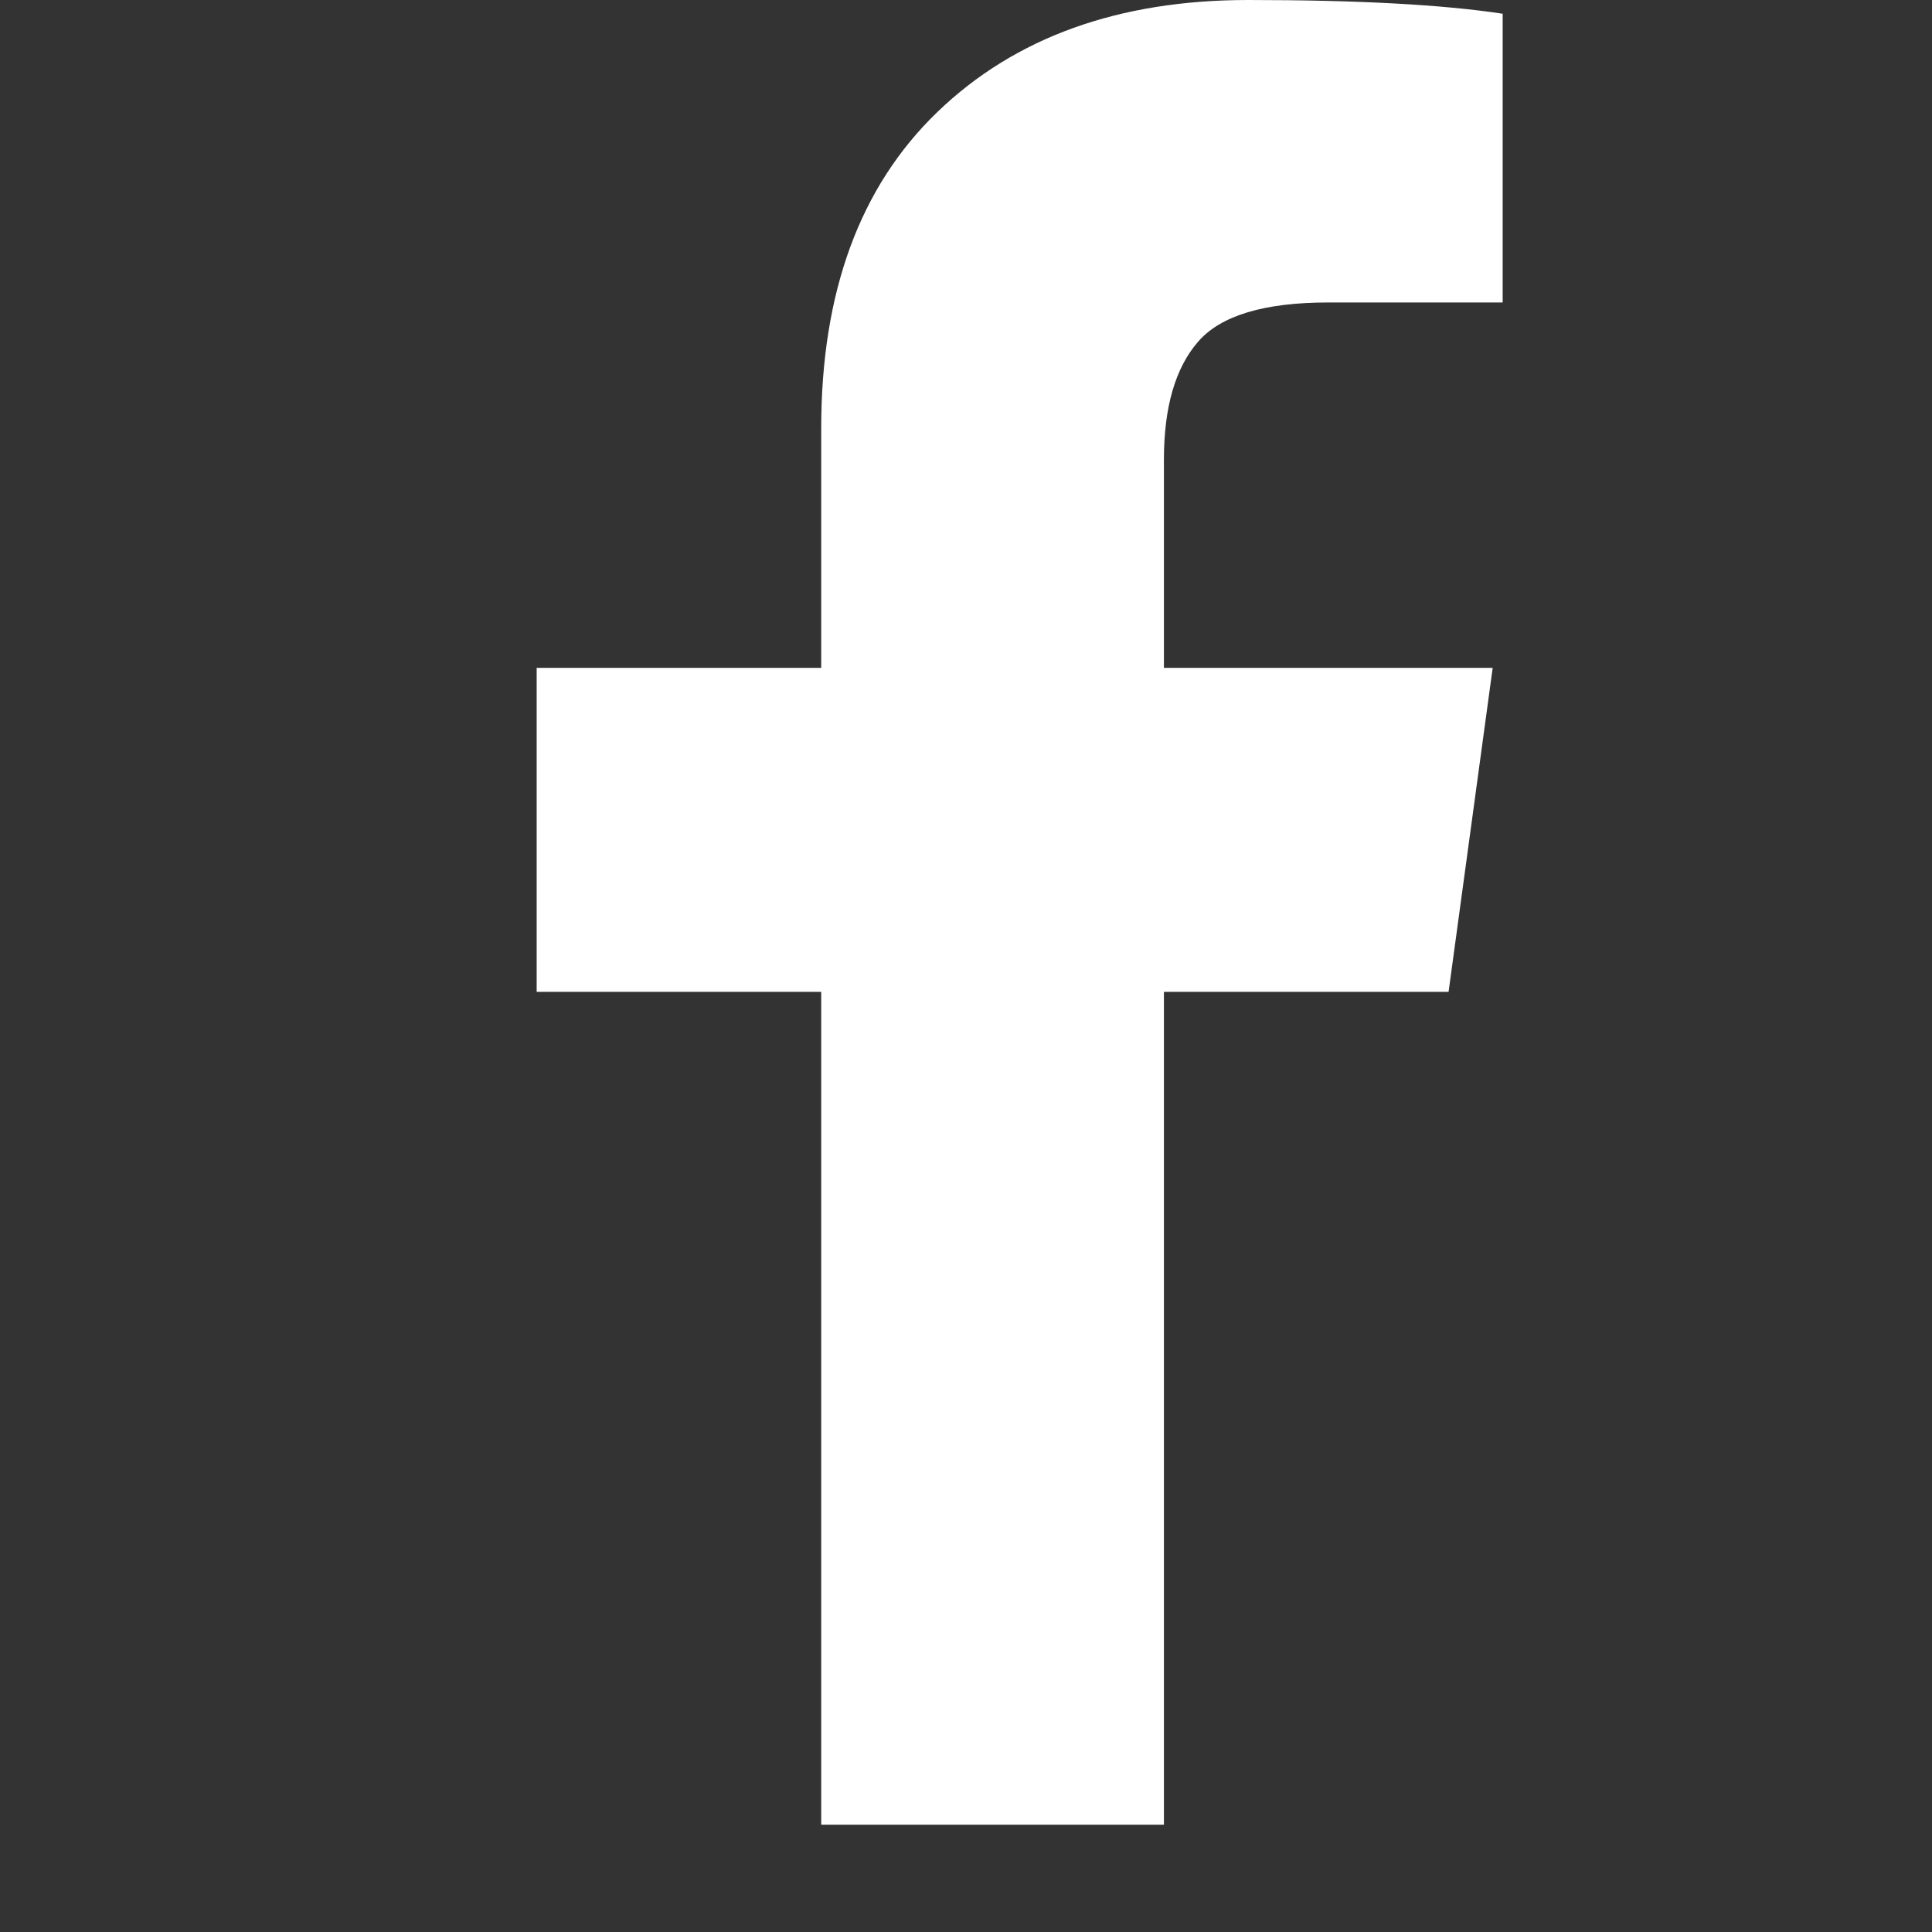 <svg xmlns="http://www.w3.org/2000/svg" width="18" height="18" viewBox="0 0 18 18" fill="none">
  <rect x="0" y="0" width="18" height="18" fill="#333333" stroke="none"/>
  <path d="M14 0.128V2.818H12.376C11.778 2.818 11.373 2.94 11.162 3.184C10.95 3.428 10.844 3.794 10.844 4.282V6.222H13.907L13.496 9.241H10.844V17H7.651V9.241H5V6.222H7.651V3.989C7.651 2.72 8.012 1.738 8.734 1.043C9.456 0.348 10.421 0 11.629 0C12.649 0 13.44 0.043 14 0.128Z" fill="white"/>
</svg>